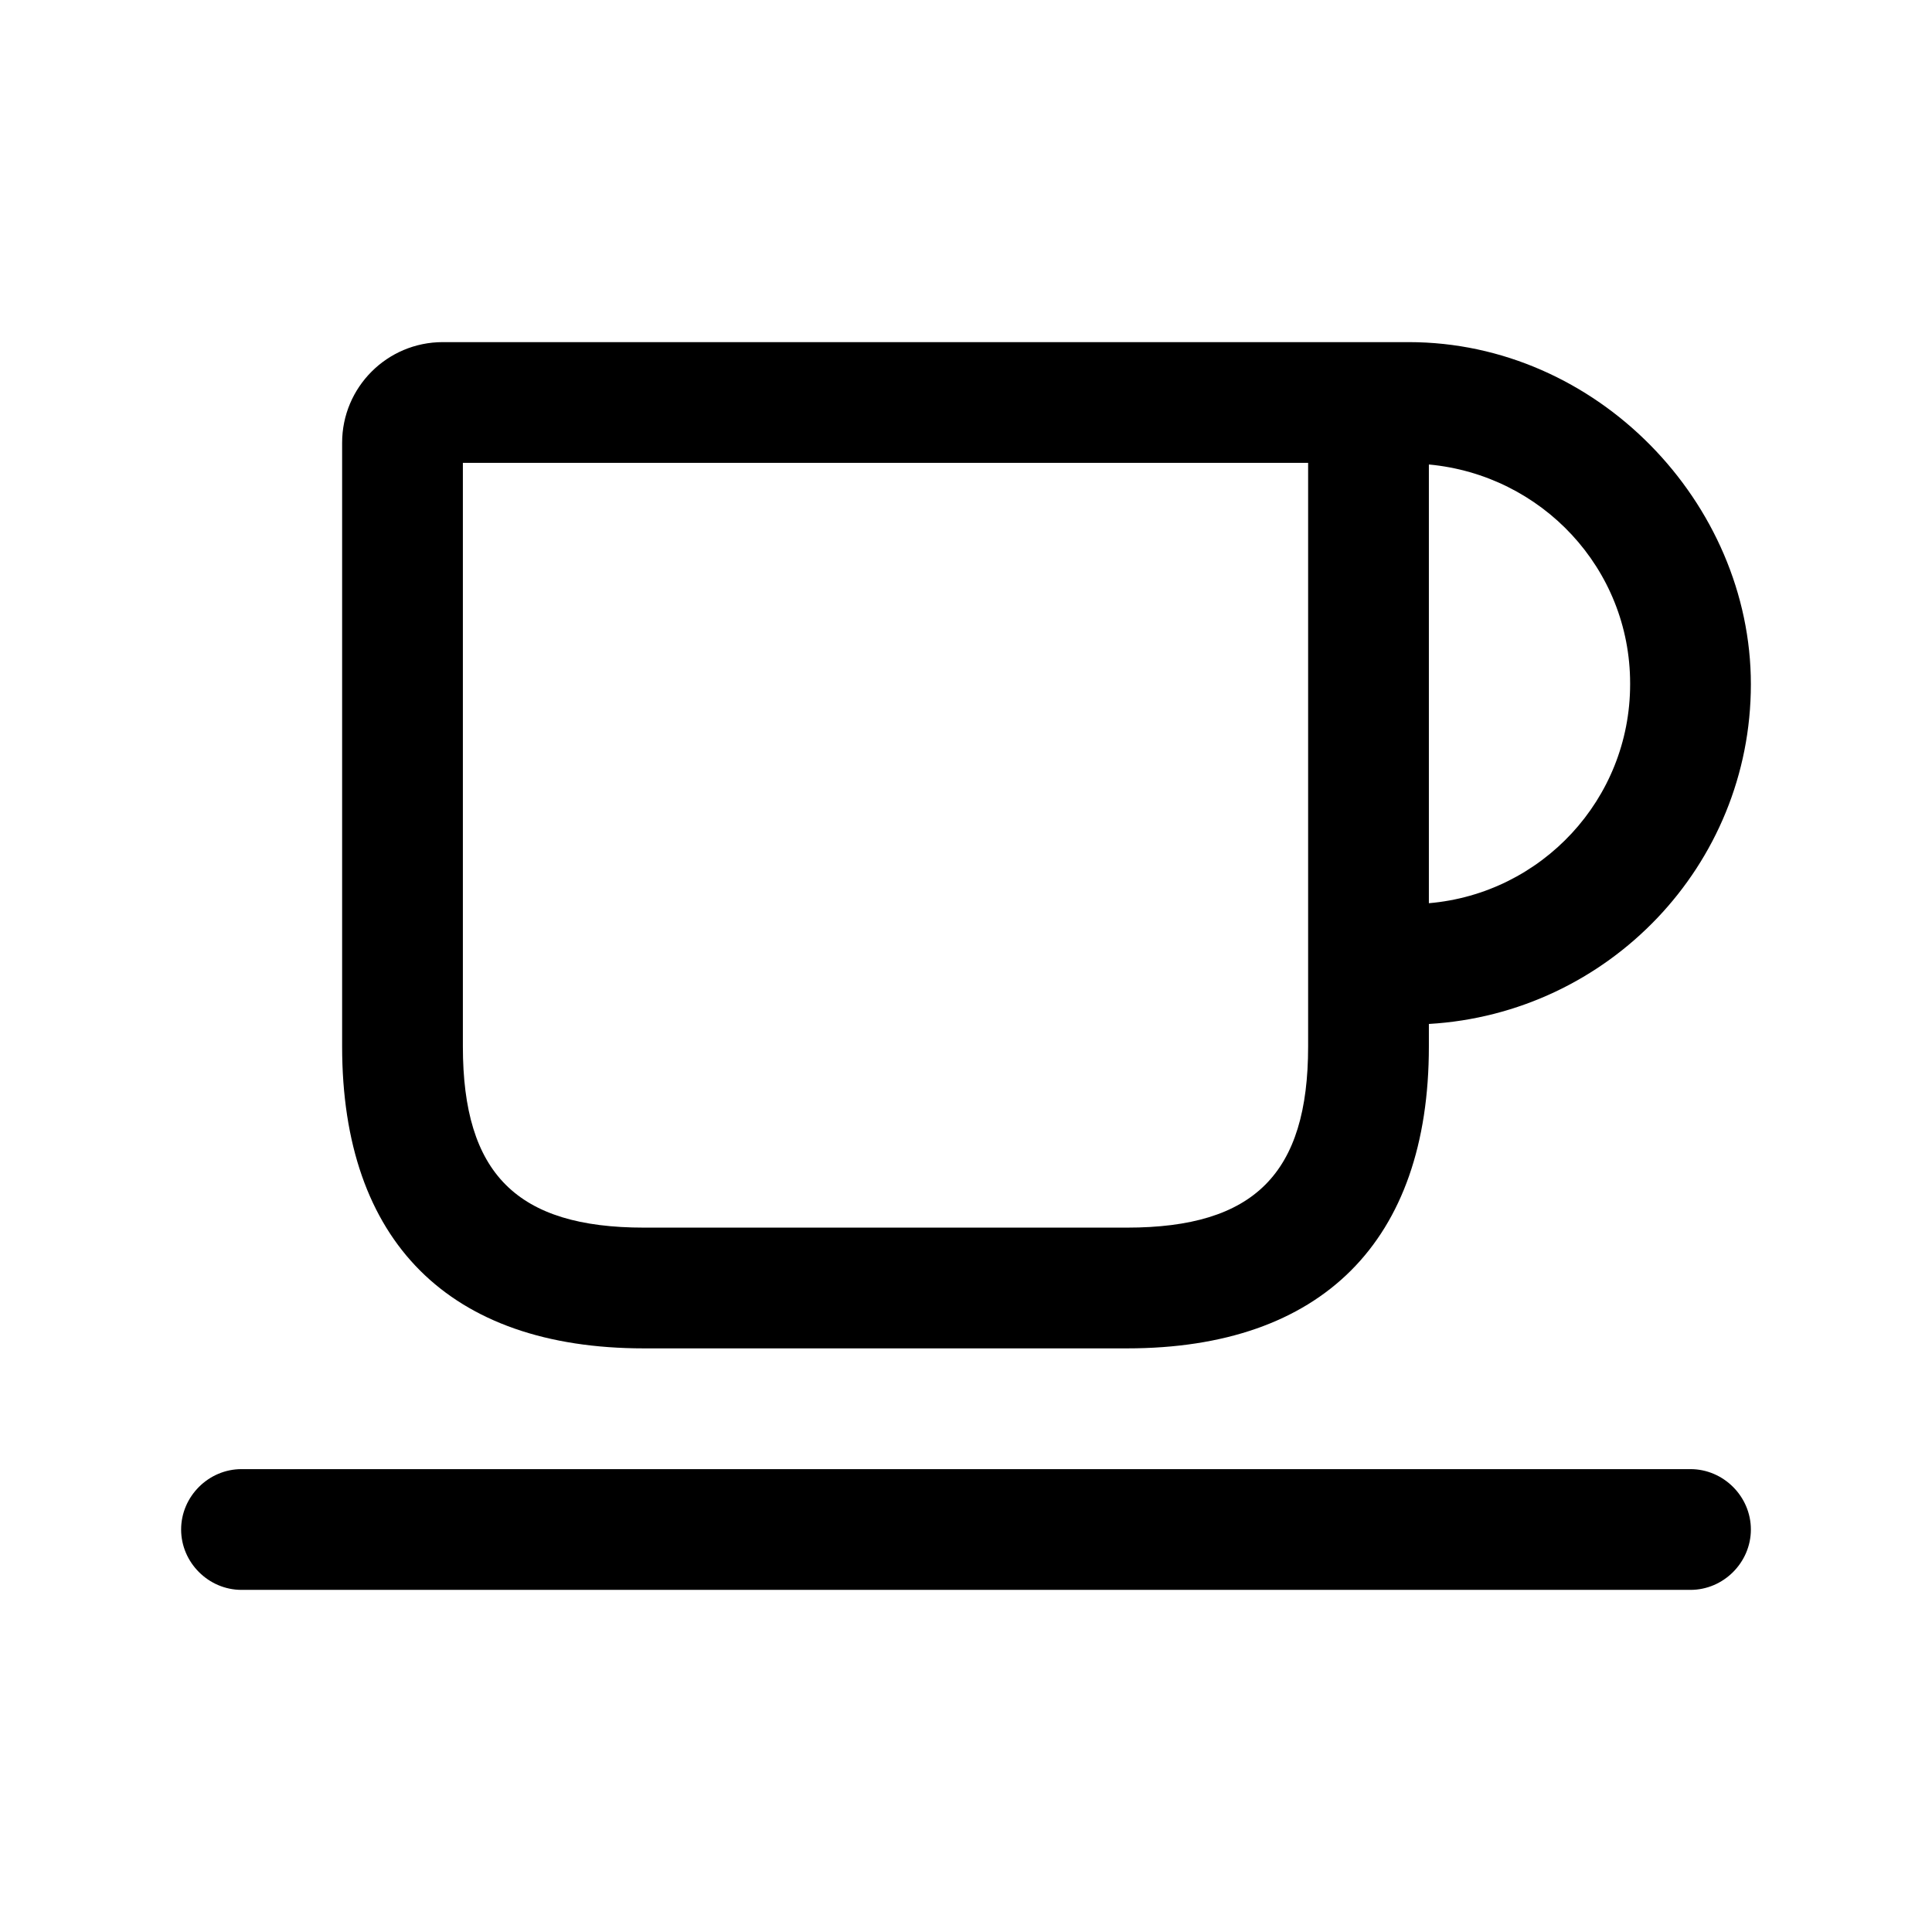 <svg width="24" height="24" viewBox="0 0 24 24" fill="none" xmlns="http://www.w3.org/2000/svg">
<path d="M8 16.75H14C16.42 16.75 17.75 15.42 17.75 13V12.72C19.98 12.59 21.75 10.75 21.75 8.5C21.75 6.25 19.84 4.25 17.5 4.25H5.5C4.81 4.25 4.25 4.81 4.25 5.5V13C4.25 15.42 5.58 16.75 8 16.75ZM20.25 8.5C20.25 9.93 19.15 11.1 17.75 11.22V5.77C19.15 5.9 20.25 7.06 20.25 8.49V8.5ZM5.75 5.75H16.25V13C16.25 14.58 15.58 15.25 14 15.25H8C6.42 15.25 5.75 14.58 5.75 13V5.75ZM21.75 19C21.75 19.41 21.41 19.75 21 19.75H3C2.59 19.75 2.25 19.41 2.25 19C2.25 18.59 2.59 18.25 3 18.25H21C21.41 18.25 21.75 18.59 21.75 19Z" fill="black"/>
</svg>

